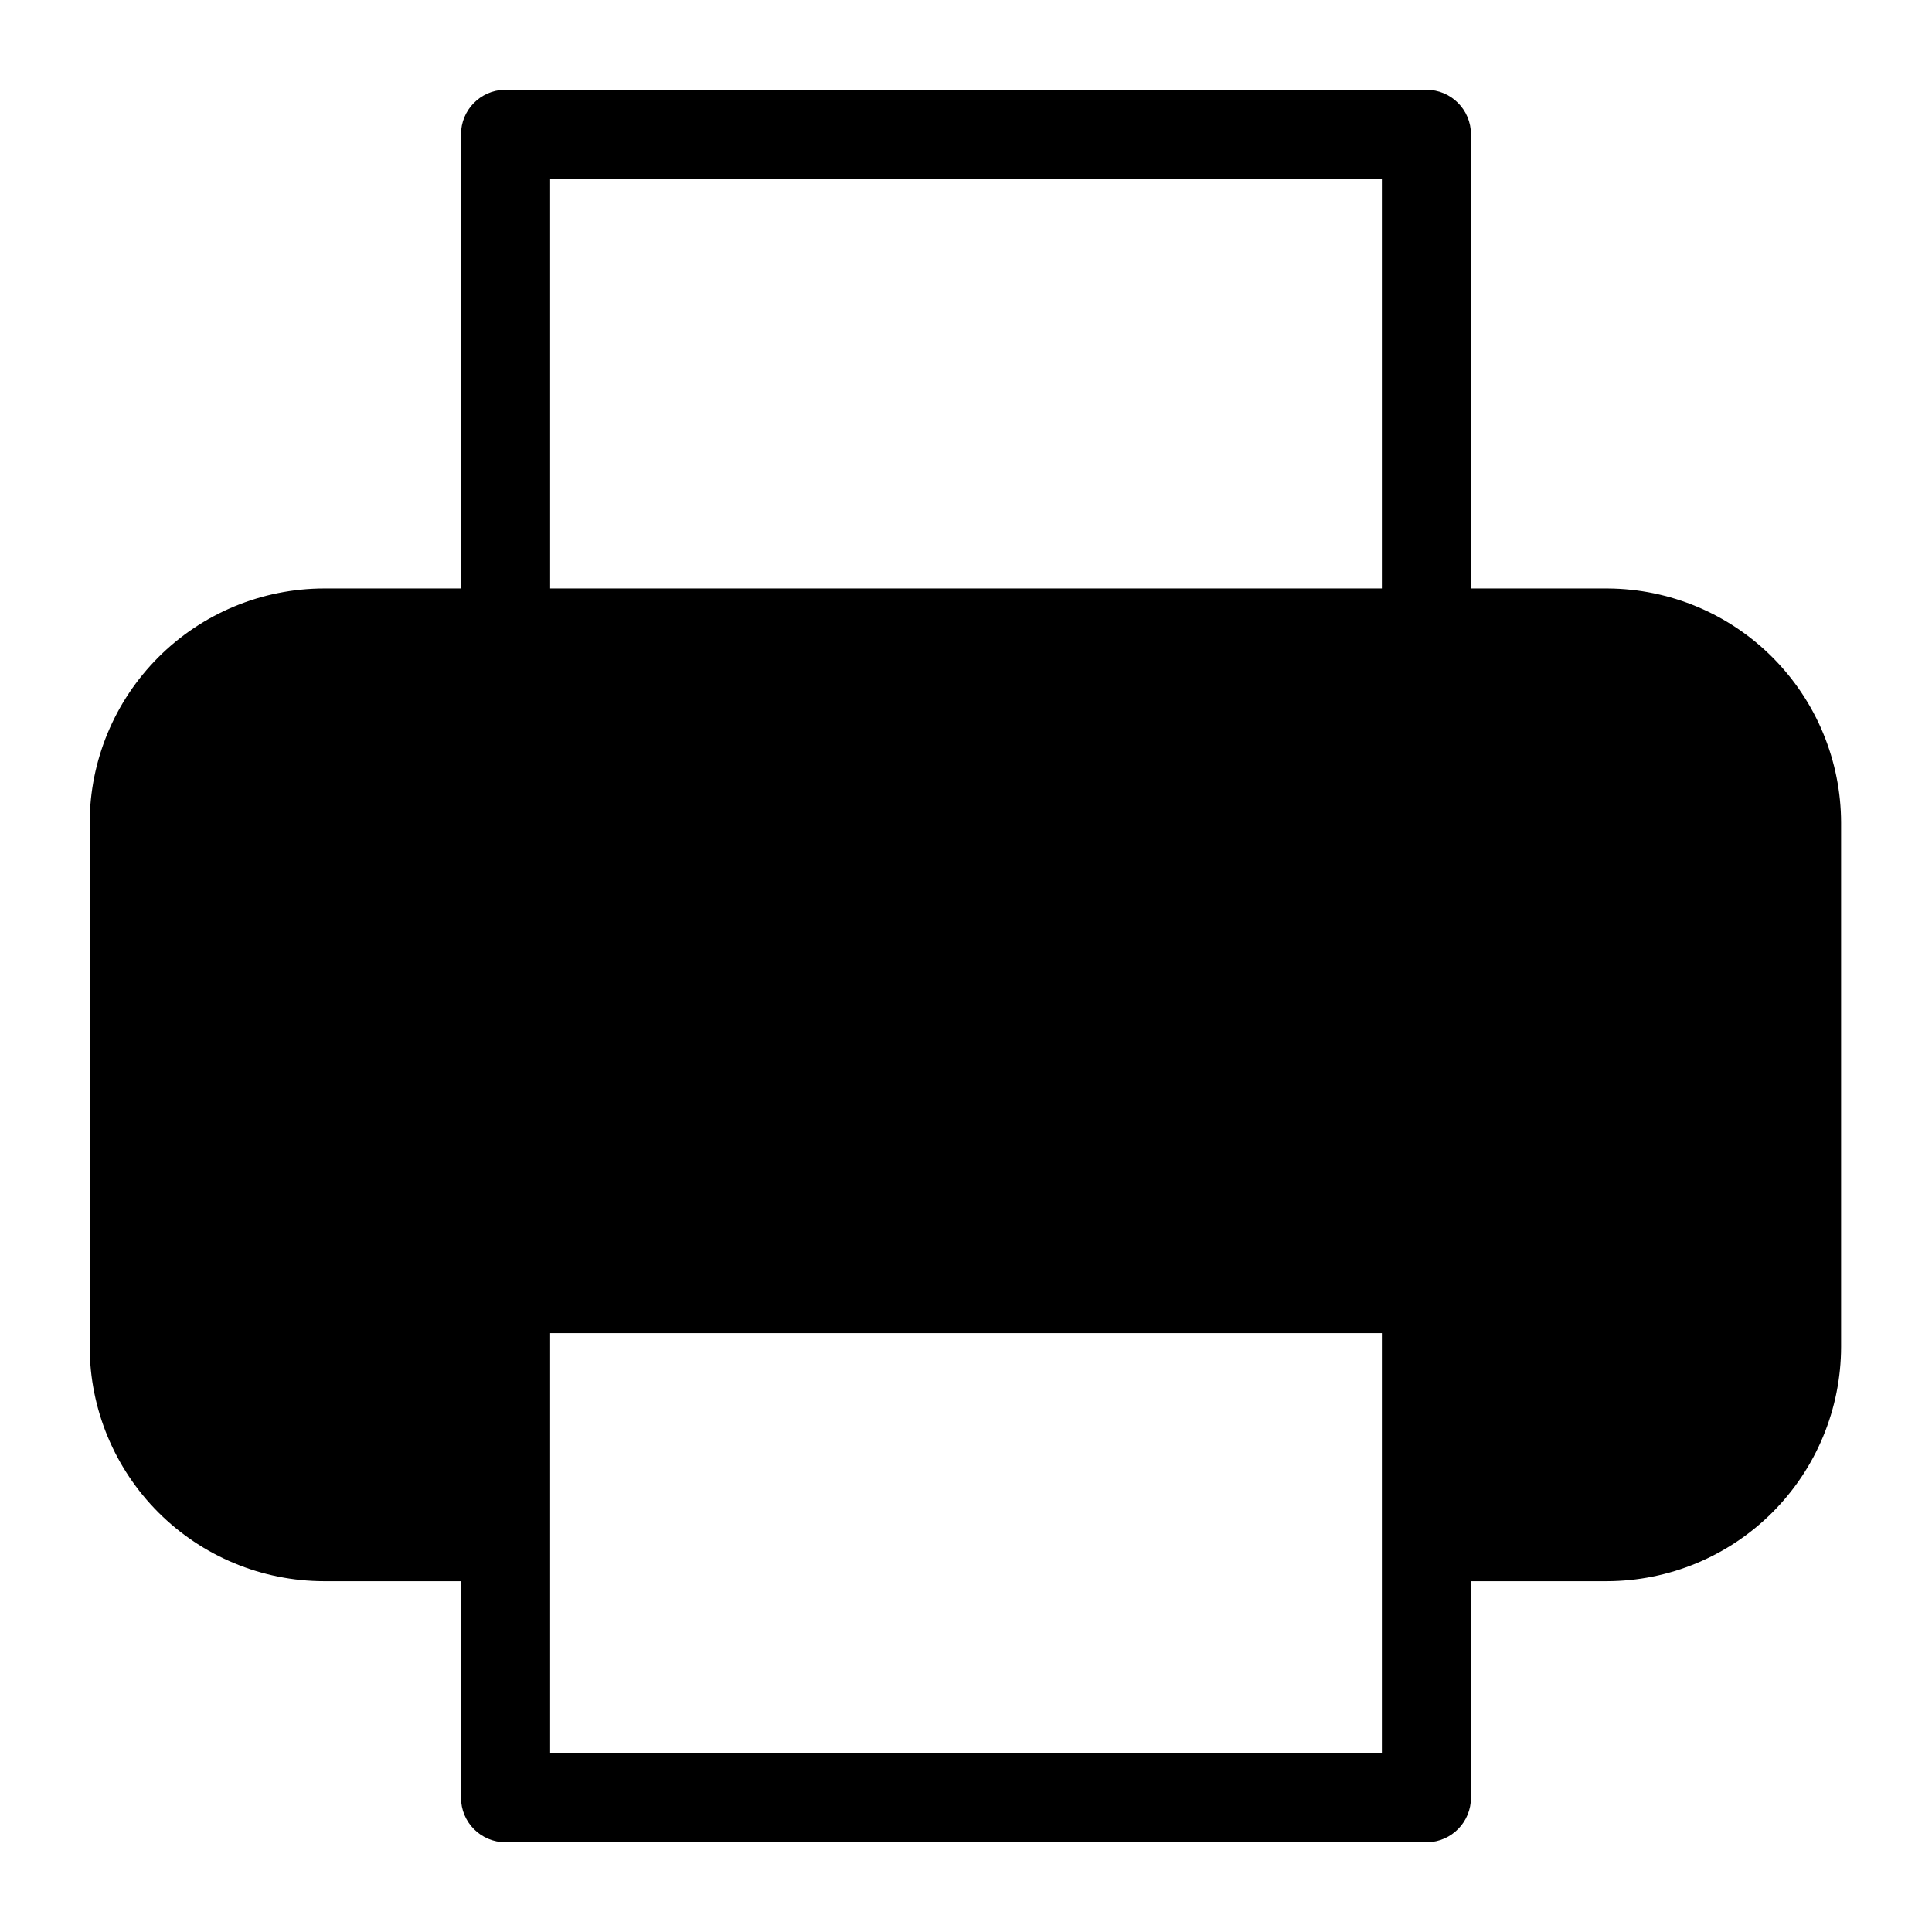 <?xml version="1.0" encoding="UTF-8"?>
<!-- Uploaded to: ICON Repo, www.svgrepo.com, Generator: ICON Repo Mixer Tools -->
<svg fill="#000000" width="800px" height="800px" version="1.1" viewBox="144 144 512 512" xmlns="http://www.w3.org/2000/svg">
 <path d="m570.11 299.95h-36.289v-120.36c0-6.523-5.289-11.809-11.809-11.809h-244.35c-6.398 0.172-11.496 5.406-11.492 11.809v120.36h-36.293c-16.465 0.02-32.25 6.57-43.895 18.215-11.645 11.645-18.195 27.43-18.215 43.895v138.86c0.02 16.465 6.57 32.254 18.215 43.895 11.645 11.645 27.43 18.195 43.895 18.215h36.293v57.387c0 6.523 5.285 11.809 11.805 11.809h244.35c6.398-0.172 11.496-5.406 11.496-11.809v-57.387h35.977-0.004c16.469-0.02 32.254-6.57 43.898-18.215 11.641-11.641 18.191-27.43 18.215-43.895v-138.86c-0.023-16.41-6.531-32.148-18.105-43.785-11.574-11.633-27.281-18.219-43.691-18.324zm-280.32-108.55h220.42v108.55h-220.42zm220.42 417.21h-220.42v-111.31h220.42z"/>
</svg>